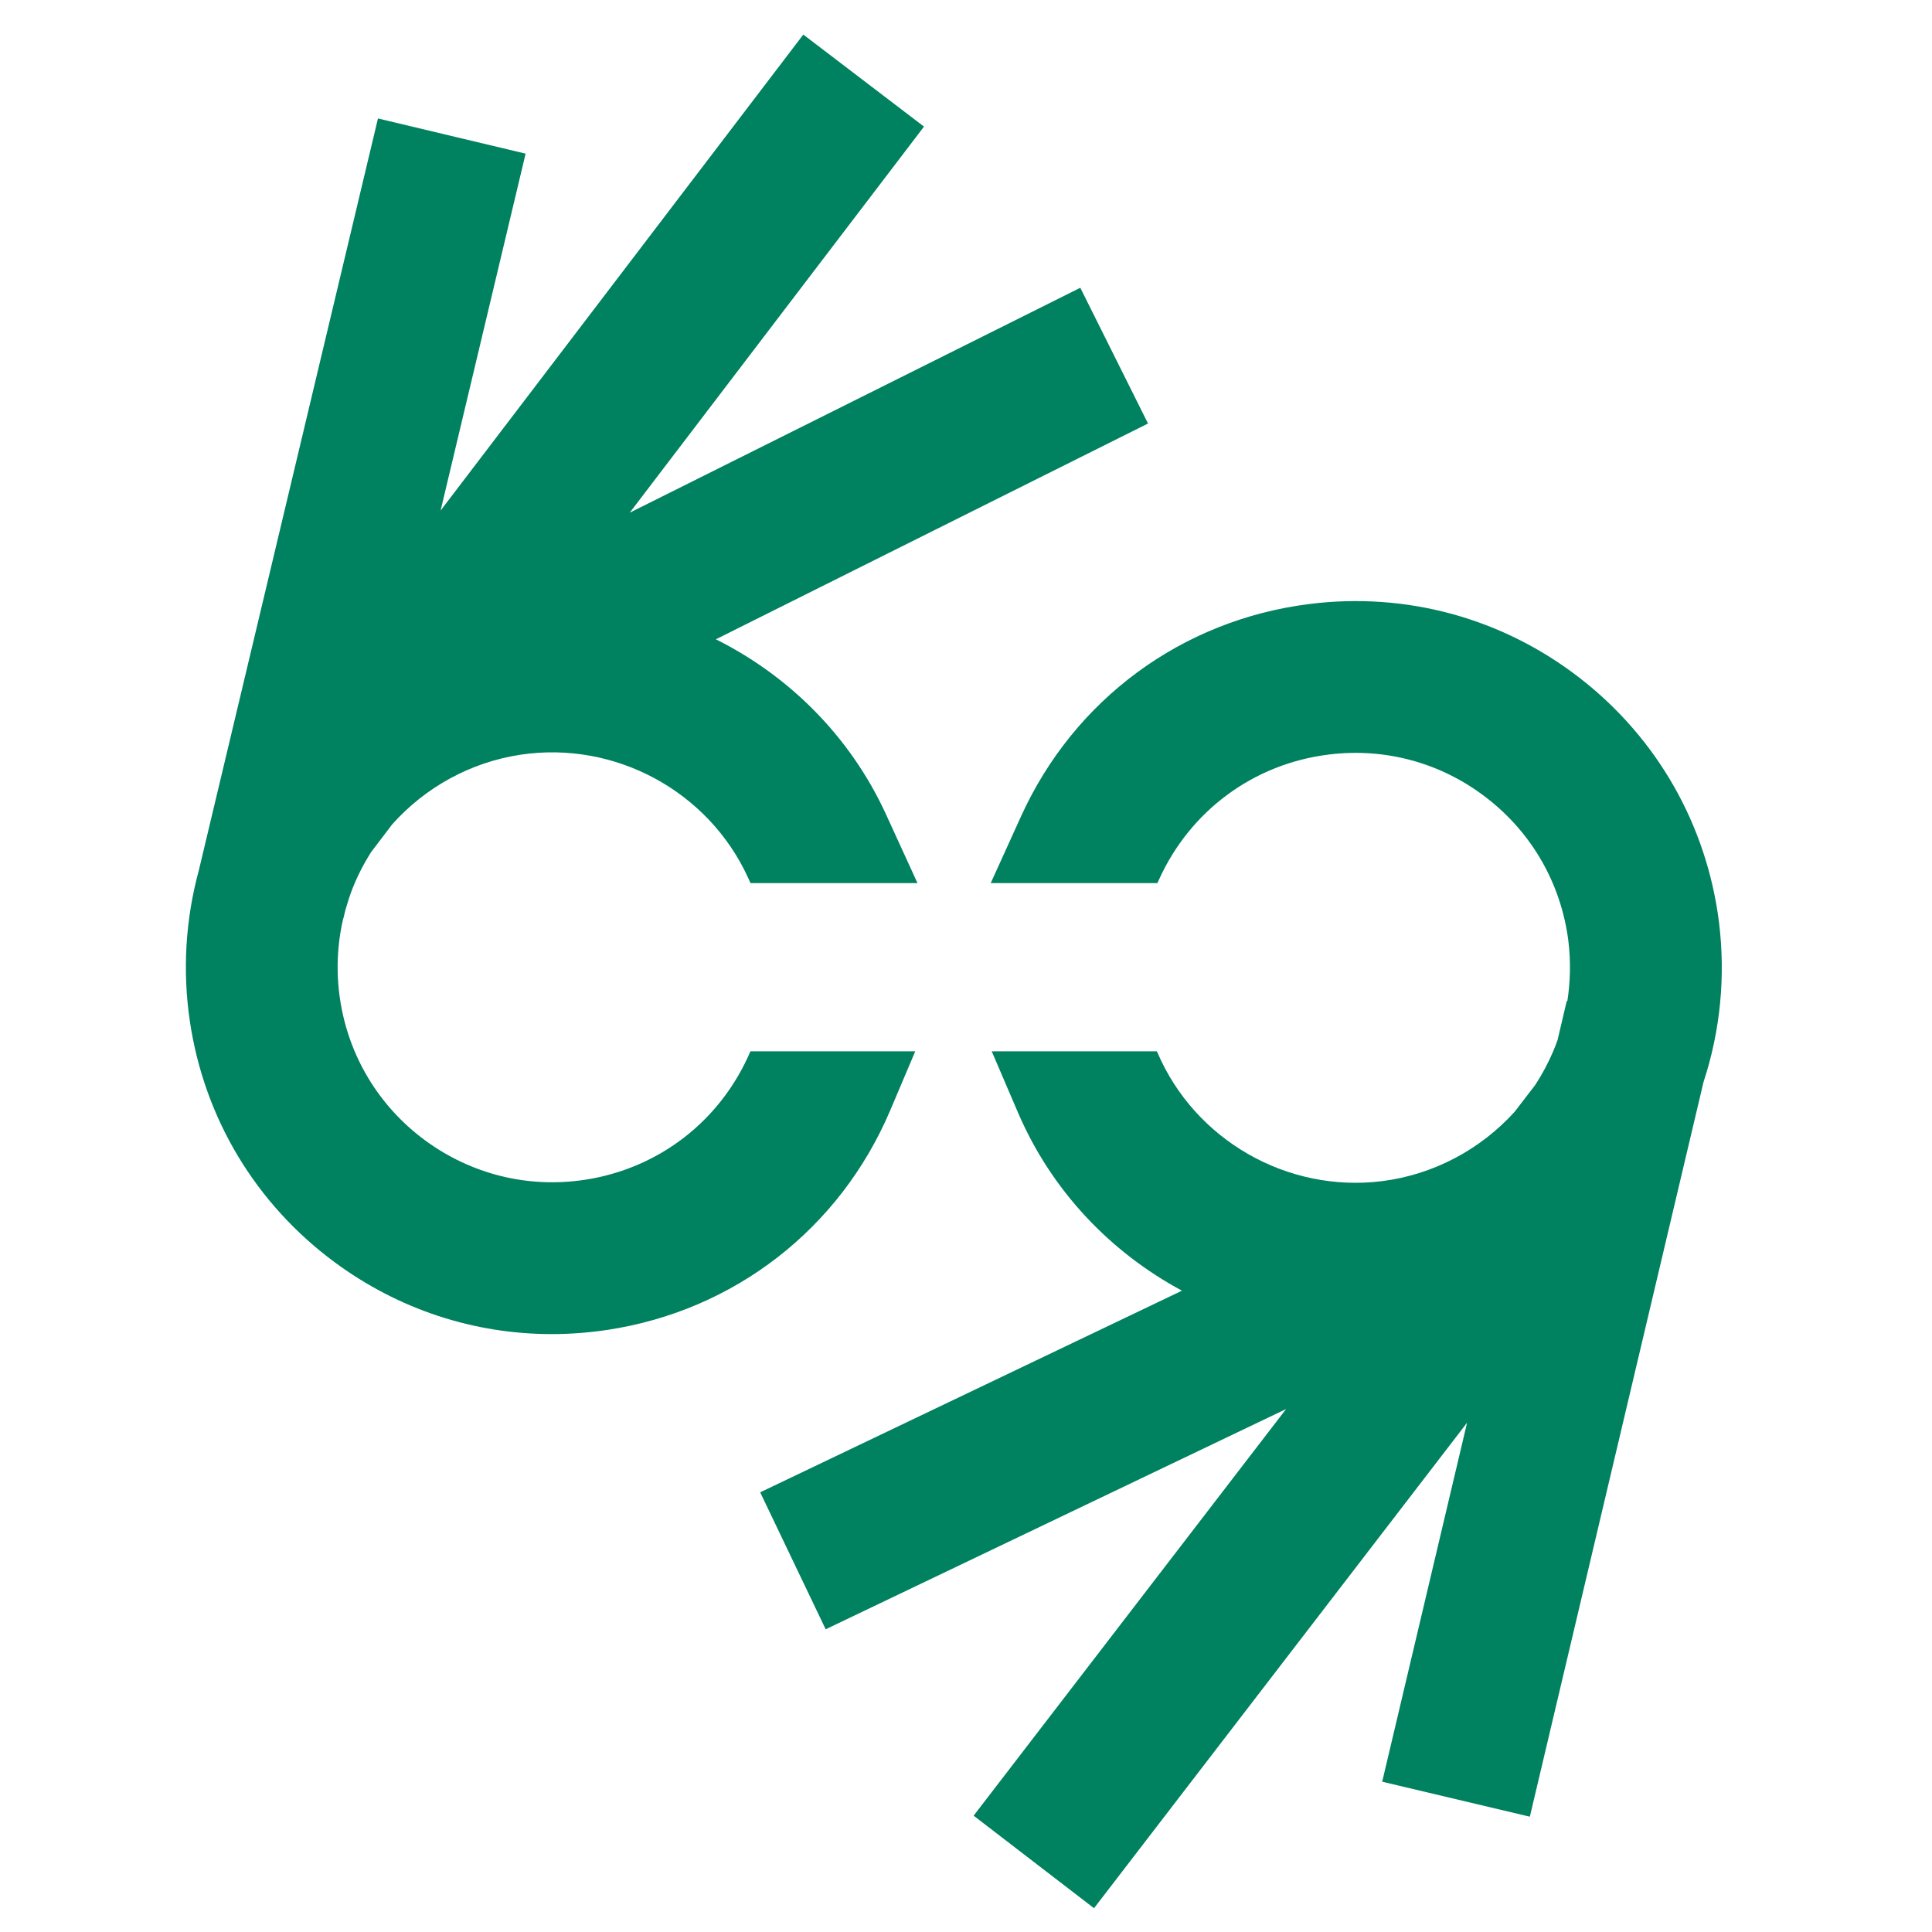 <svg width="19" height="19" xmlns="http://www.w3.org/2000/svg" xmlns:xlink="http://www.w3.org/1999/xlink" xml:space="preserve" overflow="hidden"><g><path d="M8.755 10.919 9.001 10.339 7.38 10.339C7.089 11.021 6.48 11.493 5.748 11.603 5.19 11.687 4.633 11.548 4.178 11.213 3.724 10.877 3.428 10.385 3.344 9.827 3.304 9.561 3.315 9.29 3.376 9.031L3.377 9.032 3.397 8.949C3.417 8.879 3.439 8.809 3.465 8.742 3.516 8.613 3.578 8.492 3.651 8.378L3.857 8.107C4.181 7.744 4.626 7.496 5.12 7.422 6.046 7.283 6.966 7.779 7.356 8.63L7.381 8.685 9.023 8.685 8.713 8.008C8.362 7.243 7.761 6.647 7.04 6.287L11.29 4.165 10.624 2.83 6.193 5.042 9.087 1.245 7.9 0.34 4.333 5.021 5.169 1.511 3.717 1.165 1.956 8.557C1.824 9.04 1.793 9.549 1.868 10.049 2.011 11.002 2.517 11.841 3.292 12.414 3.919 12.877 4.661 13.12 5.426 13.12 5.607 13.12 5.789 13.106 5.971 13.079 7.22 12.891 8.261 12.084 8.755 10.919Z" fill="#008160"/><path d="M16.905 9.068C16.784 8.113 16.299 7.261 15.539 6.67 14.778 6.079 13.832 5.82 12.877 5.94 11.623 6.097 10.562 6.879 10.04 8.031L9.743 8.685 11.382 8.685 11.399 8.648C11.706 7.972 12.328 7.513 13.063 7.421 13.623 7.35 14.177 7.502 14.623 7.849 15.069 8.195 15.353 8.694 15.424 9.254 15.448 9.452 15.444 9.651 15.414 9.845L15.408 9.844 15.318 10.227C15.305 10.264 15.291 10.3 15.276 10.336 15.226 10.454 15.166 10.565 15.098 10.67L14.896 10.933C14.56 11.304 14.099 11.552 13.59 11.616 12.66 11.732 11.753 11.213 11.384 10.354L11.377 10.339 9.753 10.339 10.012 10.943C10.341 11.709 10.92 12.315 11.624 12.693L7.476 14.676 8.12 16.023 12.648 13.857 9.575 17.856 10.759 18.766 14.428 13.991 13.593 17.522 15.045 17.866 16.753 10.641C16.919 10.137 16.971 9.599 16.905 9.068Z" fill="#008160"/></g></svg>